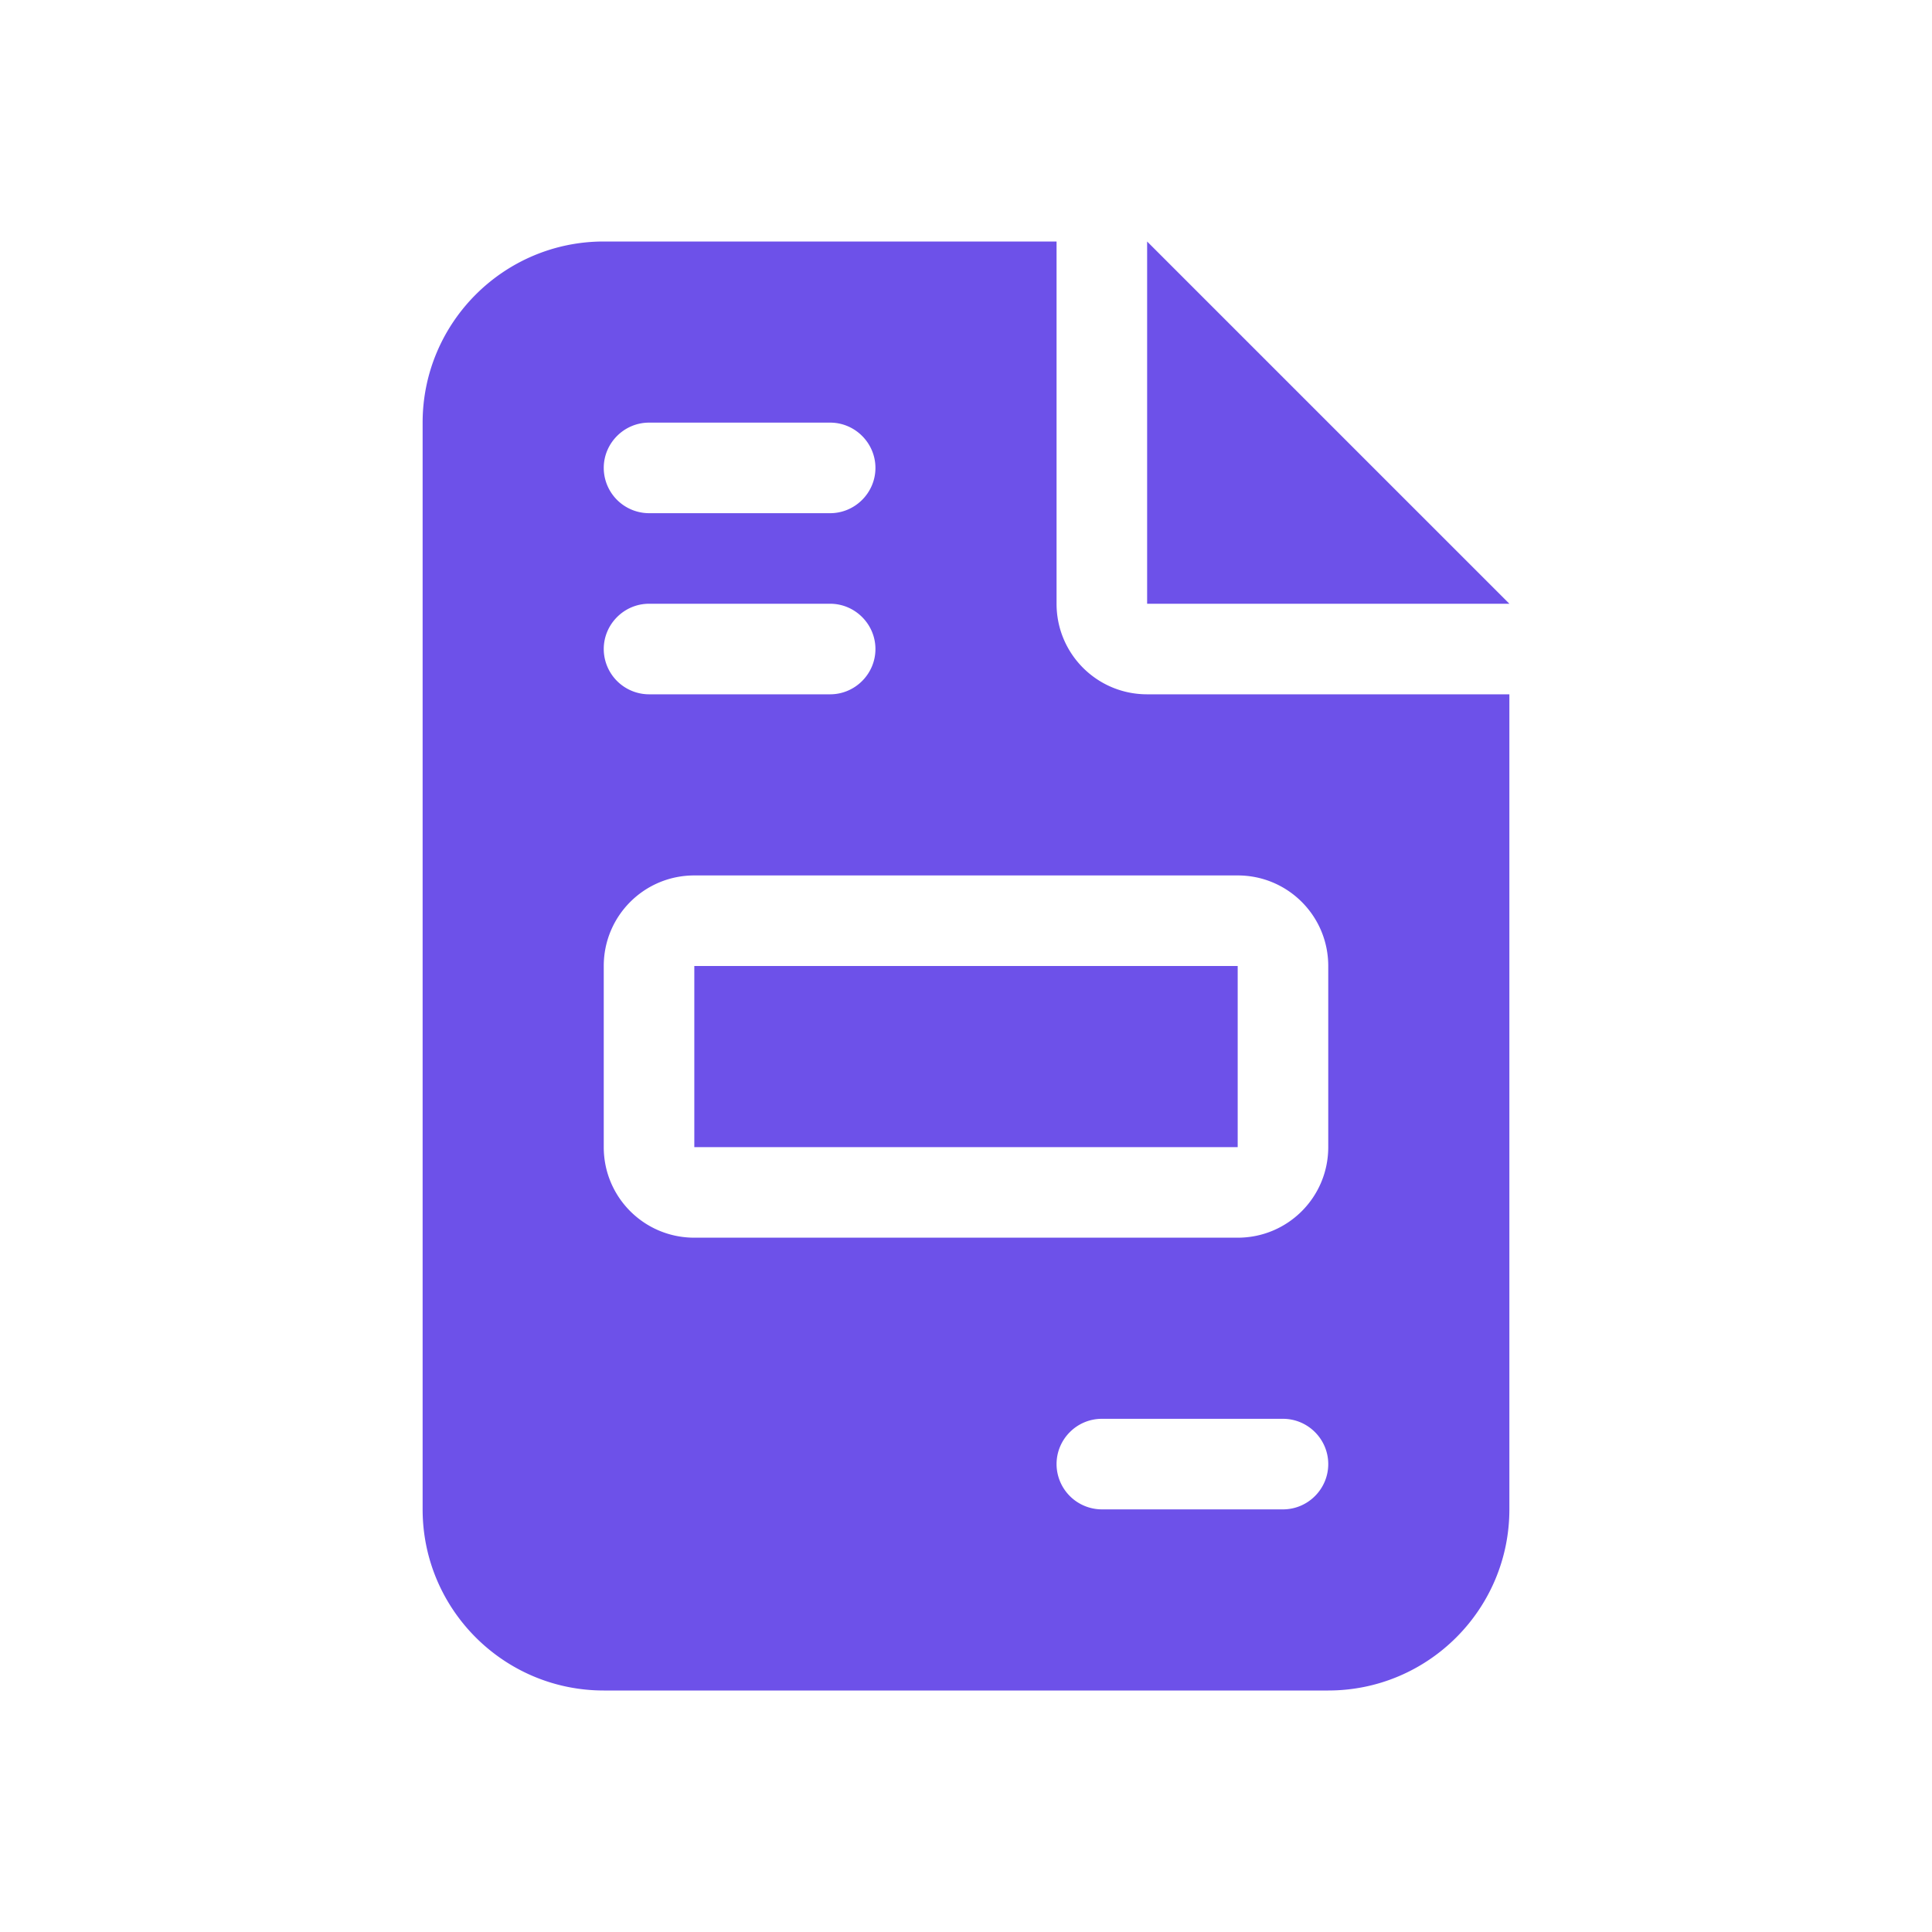 <svg xmlns="http://www.w3.org/2000/svg" width="32" height="32" fill="none"><path fill="#6D51E9" d="M10 4C8.345 4 7 5.345 7 7v18c0 1.655 1.345 3 3 3h12c1.655 0 3-1.345 3-3V11.5h-6c-.83 0-1.5-.67-1.5-1.5V4H10zm9 0v6h6l-6-6zm-8.25 3h3c.412 0 .75.338.75.75s-.338.75-.75.75h-3a.752.752 0 0 1-.75-.75c0-.412.338-.75.75-.75zm0 3h3c.412 0 .75.338.75.75s-.338.75-.75.75h-3a.752.752 0 0 1-.75-.75c0-.412.338-.75.75-.75zm.75 4.5h9c.83 0 1.5.67 1.5 1.5v3c0 .83-.67 1.5-1.5 1.5h-9c-.83 0-1.5-.67-1.5-1.5v-3c0-.83.67-1.5 1.5-1.5zm0 1.5v3h9v-3h-9zm6.75 7.5h3c.413 0 .75.337.75.75s-.337.75-.75.75h-3a.752.752 0 0 1-.75-.75c0-.413.337-.75.75-.75z"/></svg>